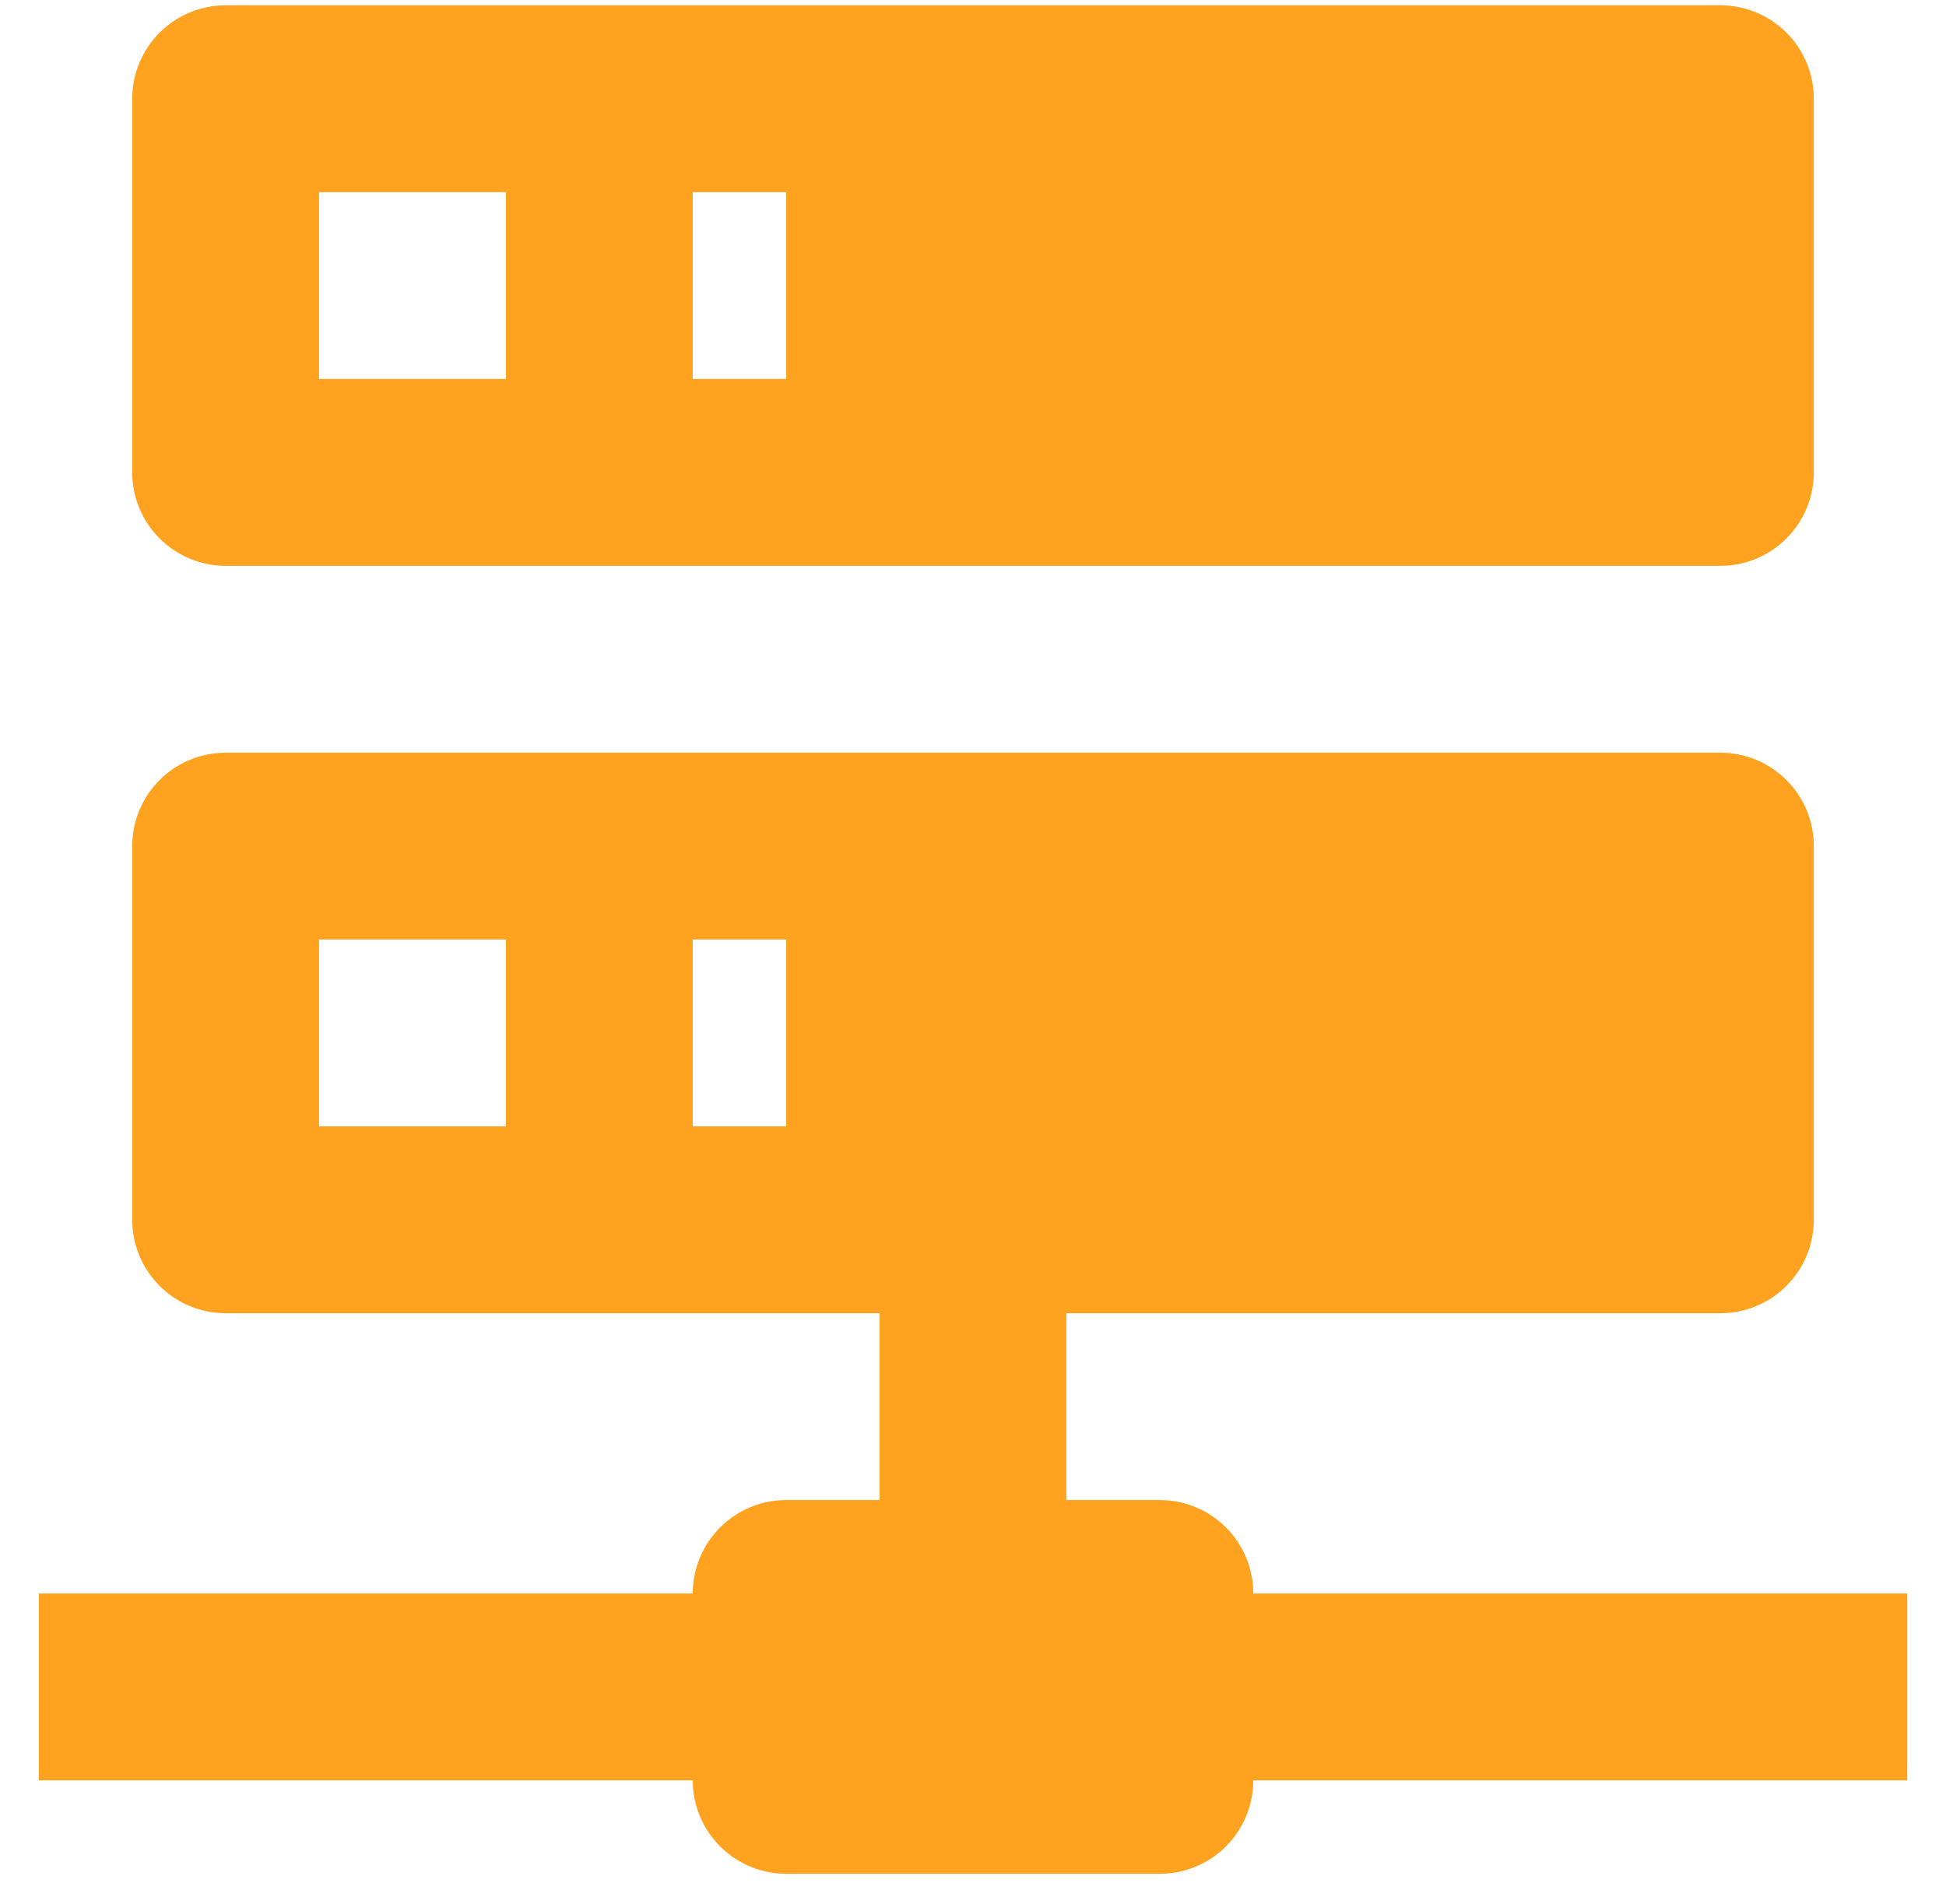 <?xml version="1.0" encoding="UTF-8"?> <svg xmlns="http://www.w3.org/2000/svg" width="46" height="45" viewBox="0 0 46 45" fill="none"><path d="M25.209 35.458H27.417C28.003 35.458 28.564 35.691 28.979 36.105C29.393 36.519 29.625 37.081 29.625 37.667H45.084V42.083H29.625C29.625 42.669 29.393 43.231 28.979 43.645C28.564 44.059 28.003 44.292 27.417 44.292H18.584C17.998 44.292 17.436 44.059 17.022 43.645C16.608 43.231 16.375 42.669 16.375 42.083H0.917V37.667H16.375C16.375 37.081 16.608 36.519 17.022 36.105C17.436 35.691 17.998 35.458 18.584 35.458H20.792V31.042H5.334C4.748 31.042 4.186 30.809 3.772 30.395C3.358 29.981 3.125 29.419 3.125 28.833V20C3.125 19.414 3.358 18.853 3.772 18.439C4.186 18.024 4.748 17.792 5.334 17.792H40.667C41.253 17.792 41.814 18.024 42.228 18.439C42.643 18.853 42.875 19.414 42.875 20V28.833C42.875 29.419 42.643 29.981 42.228 30.395C41.814 30.809 41.253 31.042 40.667 31.042H25.209V35.458ZM5.334 0.125H40.667C41.253 0.125 41.814 0.358 42.228 0.772C42.643 1.186 42.875 1.748 42.875 2.333V11.167C42.875 11.752 42.643 12.314 42.228 12.728C41.814 13.142 41.253 13.375 40.667 13.375H5.334C4.748 13.375 4.186 13.142 3.772 12.728C3.358 12.314 3.125 11.752 3.125 11.167V2.333C3.125 1.748 3.358 1.186 3.772 0.772C4.186 0.358 4.748 0.125 5.334 0.125ZM16.375 8.958H18.584V4.542H16.375V8.958ZM16.375 26.625H18.584V22.208H16.375V26.625ZM7.542 4.542V8.958H11.959V4.542H7.542ZM7.542 22.208V26.625H11.959V22.208H7.542Z" fill="#FFA220"></path></svg> 